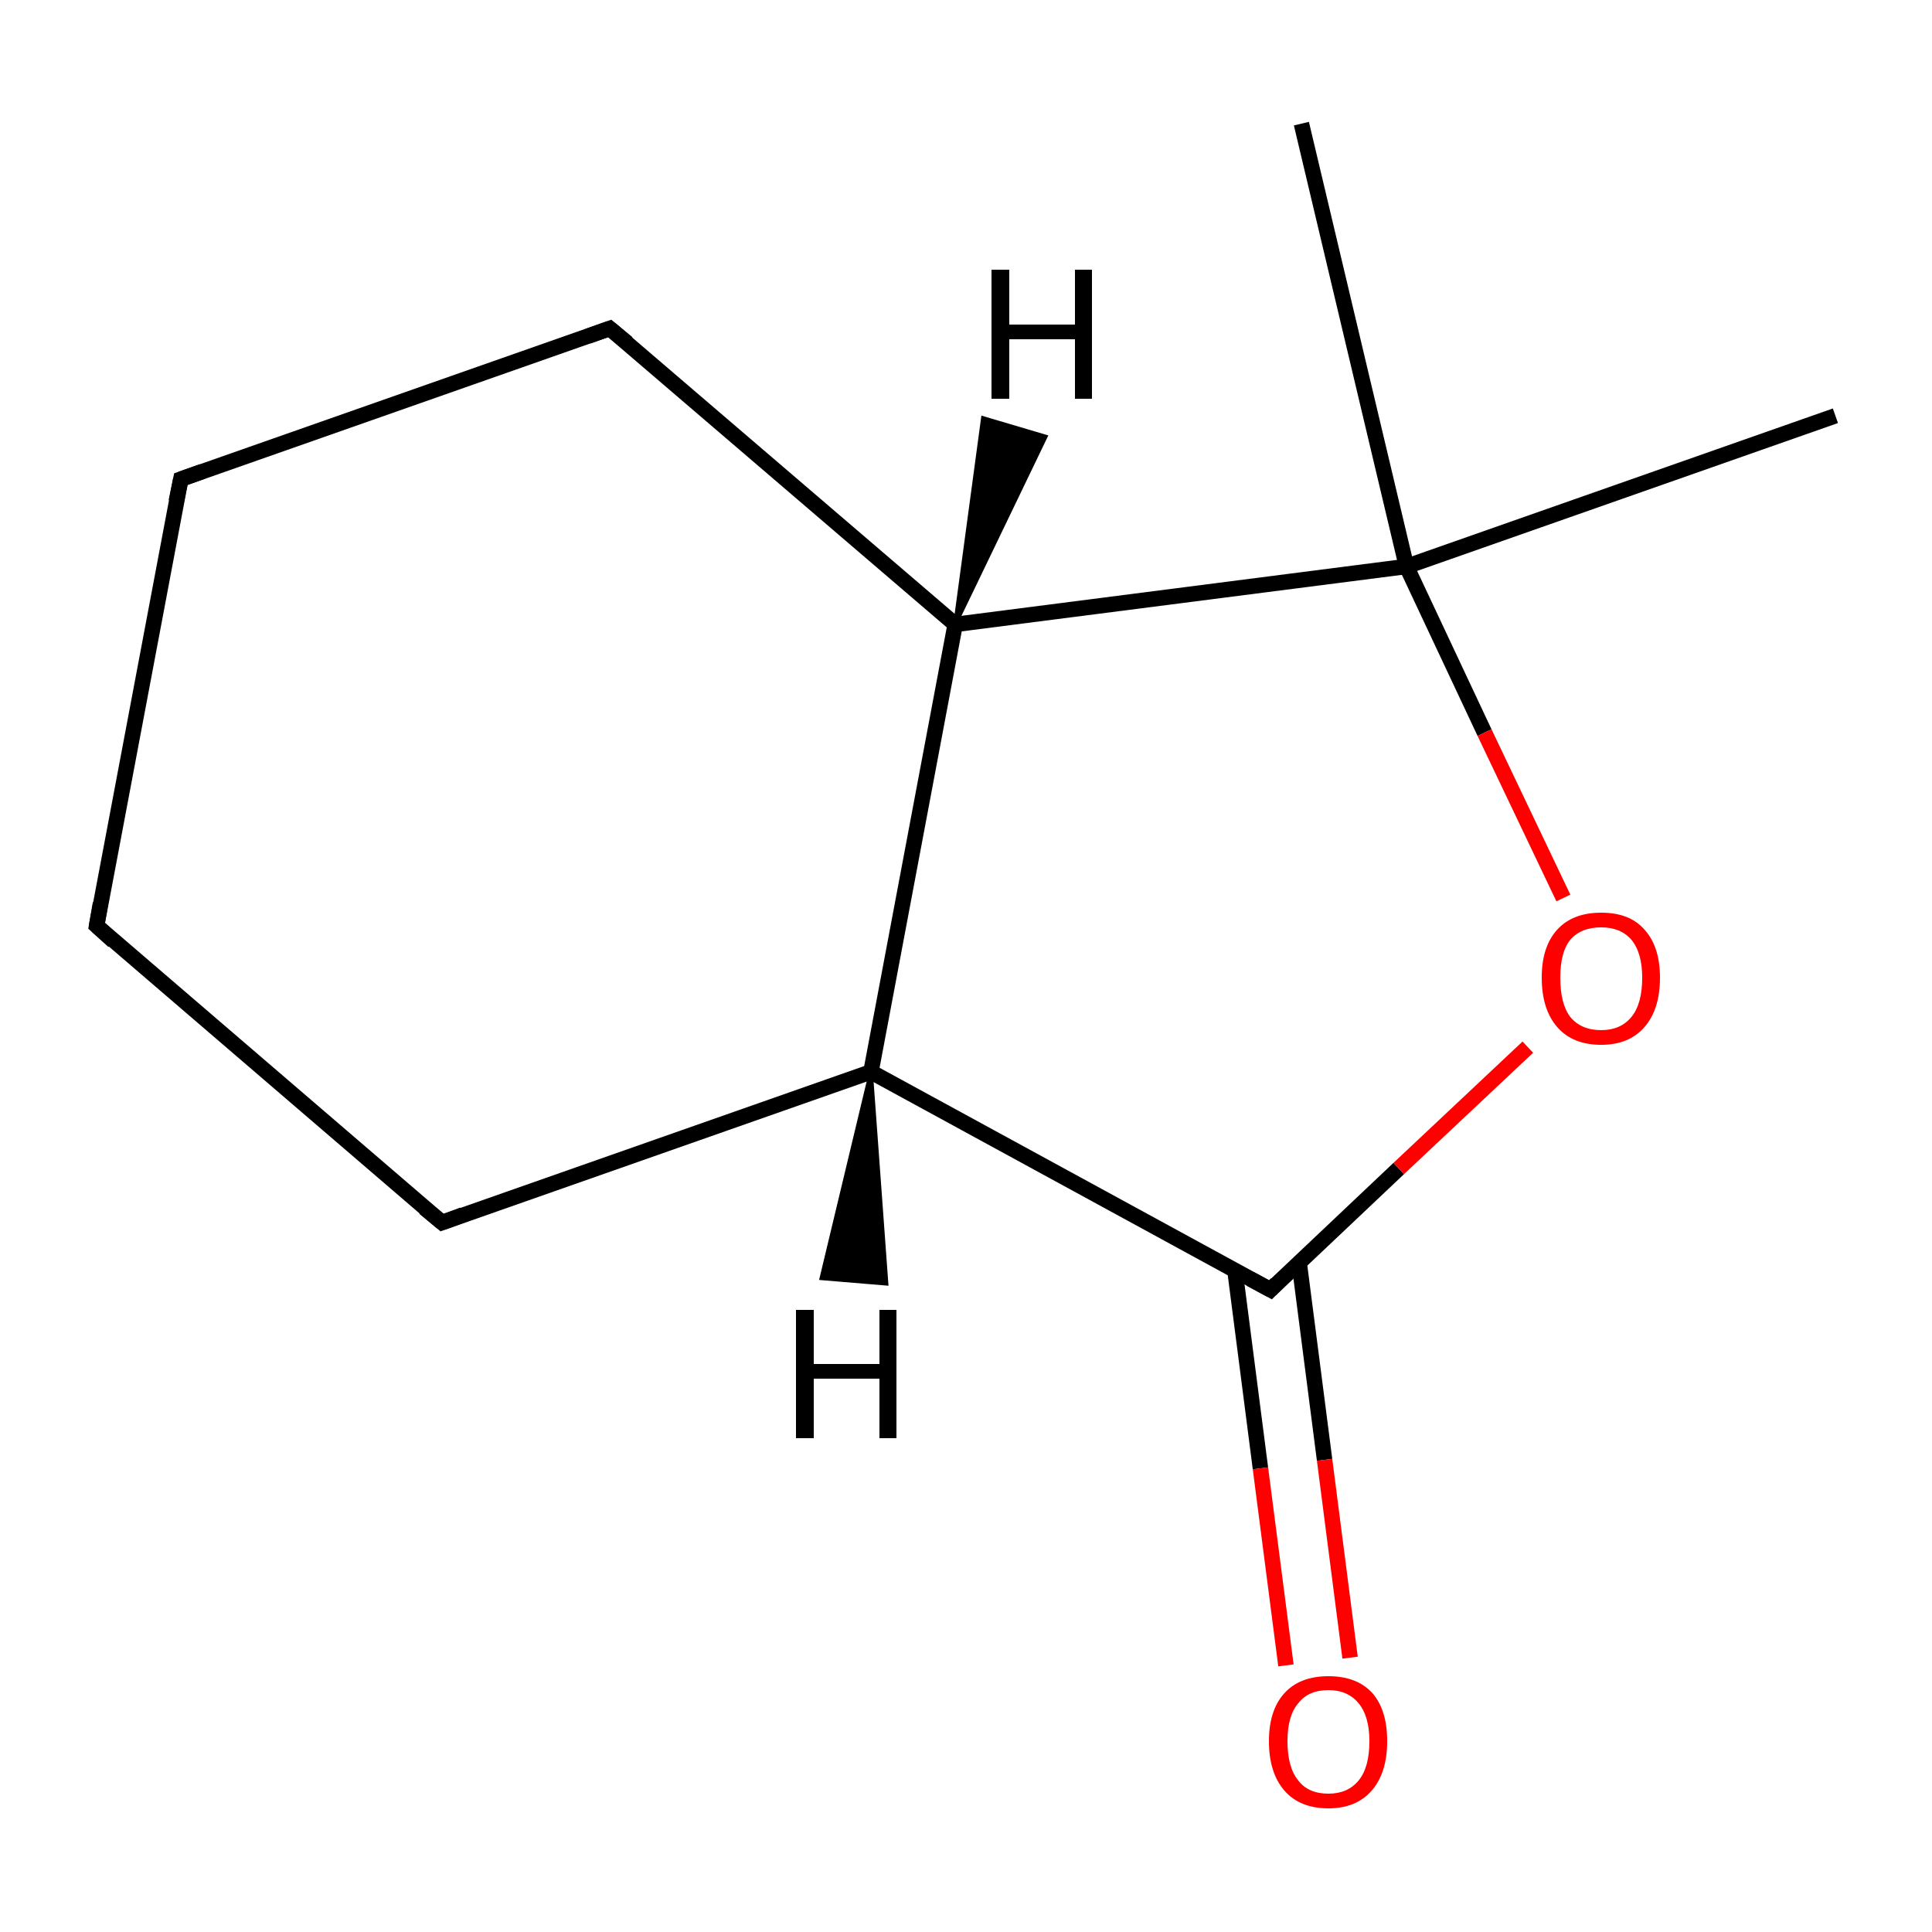 <?xml version='1.0' encoding='iso-8859-1'?>
<svg version='1.1' baseProfile='full'
              xmlns='http://www.w3.org/2000/svg'
                      xmlns:rdkit='http://www.rdkit.org/xml'
                      xmlns:xlink='http://www.w3.org/1999/xlink'
                  xml:space='preserve'
width='250px' height='250px' viewBox='0 0 250 250'>
<!-- END OF HEADER -->
<rect style='opacity:1.0;fill:#FFFFFF;stroke:none' width='250.0' height='250.0' x='0.0' y='0.0'> </rect>
<path class='bond-0 atom-0 atom-9' d='M 237.5,53.8 L 182.0,73.3' style='fill:none;fill-rule:evenodd;stroke:#000000;stroke-width:2.0px;stroke-linecap:butt;stroke-linejoin:miter;stroke-opacity:1' />
<path class='bond-1 atom-1 atom-9' d='M 168.4,16.0 L 182.0,73.3' style='fill:none;fill-rule:evenodd;stroke:#000000;stroke-width:2.0px;stroke-linecap:butt;stroke-linejoin:miter;stroke-opacity:1' />
<path class='bond-2 atom-2 atom-3' d='M 12.5,119.8 L 23.4,62.0' style='fill:none;fill-rule:evenodd;stroke:#000000;stroke-width:2.0px;stroke-linecap:butt;stroke-linejoin:miter;stroke-opacity:1' />
<path class='bond-3 atom-2 atom-4' d='M 12.5,119.8 L 57.2,158.2' style='fill:none;fill-rule:evenodd;stroke:#000000;stroke-width:2.0px;stroke-linecap:butt;stroke-linejoin:miter;stroke-opacity:1' />
<path class='bond-4 atom-3 atom-5' d='M 23.4,62.0 L 78.9,42.5' style='fill:none;fill-rule:evenodd;stroke:#000000;stroke-width:2.0px;stroke-linecap:butt;stroke-linejoin:miter;stroke-opacity:1' />
<path class='bond-5 atom-4 atom-6' d='M 57.2,158.2 L 112.7,138.7' style='fill:none;fill-rule:evenodd;stroke:#000000;stroke-width:2.0px;stroke-linecap:butt;stroke-linejoin:miter;stroke-opacity:1' />
<path class='bond-6 atom-5 atom-7' d='M 78.9,42.5 L 123.6,80.8' style='fill:none;fill-rule:evenodd;stroke:#000000;stroke-width:2.0px;stroke-linecap:butt;stroke-linejoin:miter;stroke-opacity:1' />
<path class='bond-7 atom-6 atom-7' d='M 112.7,138.7 L 123.6,80.8' style='fill:none;fill-rule:evenodd;stroke:#000000;stroke-width:2.0px;stroke-linecap:butt;stroke-linejoin:miter;stroke-opacity:1' />
<path class='bond-8 atom-6 atom-8' d='M 112.7,138.7 L 164.4,166.9' style='fill:none;fill-rule:evenodd;stroke:#000000;stroke-width:2.0px;stroke-linecap:butt;stroke-linejoin:miter;stroke-opacity:1' />
<path class='bond-9 atom-7 atom-9' d='M 123.6,80.8 L 182.0,73.3' style='fill:none;fill-rule:evenodd;stroke:#000000;stroke-width:2.0px;stroke-linecap:butt;stroke-linejoin:miter;stroke-opacity:1' />
<path class='bond-10 atom-8 atom-10' d='M 159.8,164.4 L 163.1,190.0' style='fill:none;fill-rule:evenodd;stroke:#000000;stroke-width:2.0px;stroke-linecap:butt;stroke-linejoin:miter;stroke-opacity:1' />
<path class='bond-10 atom-8 atom-10' d='M 163.1,190.0 L 166.4,215.5' style='fill:none;fill-rule:evenodd;stroke:#FF0000;stroke-width:2.0px;stroke-linecap:butt;stroke-linejoin:miter;stroke-opacity:1' />
<path class='bond-10 atom-8 atom-10' d='M 168.1,163.3 L 171.4,188.9' style='fill:none;fill-rule:evenodd;stroke:#000000;stroke-width:2.0px;stroke-linecap:butt;stroke-linejoin:miter;stroke-opacity:1' />
<path class='bond-10 atom-8 atom-10' d='M 171.4,188.9 L 174.7,214.5' style='fill:none;fill-rule:evenodd;stroke:#FF0000;stroke-width:2.0px;stroke-linecap:butt;stroke-linejoin:miter;stroke-opacity:1' />
<path class='bond-11 atom-8 atom-11' d='M 164.4,166.9 L 181.0,151.2' style='fill:none;fill-rule:evenodd;stroke:#000000;stroke-width:2.0px;stroke-linecap:butt;stroke-linejoin:miter;stroke-opacity:1' />
<path class='bond-11 atom-8 atom-11' d='M 181.0,151.2 L 197.7,135.5' style='fill:none;fill-rule:evenodd;stroke:#FF0000;stroke-width:2.0px;stroke-linecap:butt;stroke-linejoin:miter;stroke-opacity:1' />
<path class='bond-12 atom-9 atom-11' d='M 182.0,73.3 L 192.1,94.8' style='fill:none;fill-rule:evenodd;stroke:#000000;stroke-width:2.0px;stroke-linecap:butt;stroke-linejoin:miter;stroke-opacity:1' />
<path class='bond-12 atom-9 atom-11' d='M 192.1,94.8 L 202.3,116.2' style='fill:none;fill-rule:evenodd;stroke:#FF0000;stroke-width:2.0px;stroke-linecap:butt;stroke-linejoin:miter;stroke-opacity:1' />
<path class='bond-13 atom-6 atom-12' d='M 112.7,138.7 L 114.7,166.1 L 106.3,165.4 Z' style='fill:#000000;fill-rule:evenodd;fill-opacity:1;stroke:#000000;stroke-width:0.5px;stroke-linecap:butt;stroke-linejoin:miter;stroke-opacity:1;' />
<path class='bond-14 atom-7 atom-13' d='M 123.6,80.8 L 127.2,54.1 L 135.3,56.5 Z' style='fill:#000000;fill-rule:evenodd;fill-opacity:1;stroke:#000000;stroke-width:0.5px;stroke-linecap:butt;stroke-linejoin:miter;stroke-opacity:1;' />
<path d='M 13.0,116.9 L 12.5,119.8 L 14.7,121.8' style='fill:none;stroke:#000000;stroke-width:2.0px;stroke-linecap:butt;stroke-linejoin:miter;stroke-opacity:1;' />
<path d='M 22.8,64.9 L 23.4,62.0 L 26.2,61.0' style='fill:none;stroke:#000000;stroke-width:2.0px;stroke-linecap:butt;stroke-linejoin:miter;stroke-opacity:1;' />
<path d='M 54.9,156.3 L 57.2,158.2 L 59.9,157.2' style='fill:none;stroke:#000000;stroke-width:2.0px;stroke-linecap:butt;stroke-linejoin:miter;stroke-opacity:1;' />
<path d='M 76.1,43.5 L 78.9,42.5 L 81.2,44.4' style='fill:none;stroke:#000000;stroke-width:2.0px;stroke-linecap:butt;stroke-linejoin:miter;stroke-opacity:1;' />
<path d='M 161.8,165.5 L 164.4,166.9 L 165.2,166.1' style='fill:none;stroke:#000000;stroke-width:2.0px;stroke-linecap:butt;stroke-linejoin:miter;stroke-opacity:1;' />
<path class='atom-10' d='M 164.2 225.3
Q 164.2 221.3, 166.2 219.1
Q 168.2 216.9, 171.9 216.9
Q 175.6 216.9, 177.6 219.1
Q 179.5 221.3, 179.5 225.3
Q 179.5 229.4, 177.5 231.7
Q 175.5 234.0, 171.9 234.0
Q 168.2 234.0, 166.2 231.7
Q 164.2 229.4, 164.2 225.3
M 171.9 232.1
Q 174.4 232.1, 175.8 230.4
Q 177.2 228.7, 177.2 225.3
Q 177.2 222.1, 175.8 220.4
Q 174.4 218.7, 171.9 218.7
Q 169.3 218.7, 168.0 220.4
Q 166.6 222.0, 166.6 225.3
Q 166.6 228.7, 168.0 230.4
Q 169.3 232.1, 171.9 232.1
' fill='#FF0000'/>
<path class='atom-11' d='M 199.5 126.5
Q 199.5 122.5, 201.5 120.3
Q 203.5 118.1, 207.2 118.1
Q 210.9 118.1, 212.8 120.3
Q 214.8 122.5, 214.8 126.5
Q 214.8 130.6, 212.8 132.9
Q 210.8 135.2, 207.2 135.2
Q 203.5 135.2, 201.5 132.9
Q 199.5 130.6, 199.5 126.5
M 207.2 133.3
Q 209.7 133.3, 211.1 131.6
Q 212.5 129.9, 212.5 126.5
Q 212.5 123.3, 211.1 121.6
Q 209.7 120.0, 207.2 120.0
Q 204.6 120.0, 203.2 121.6
Q 201.9 123.2, 201.9 126.5
Q 201.9 129.9, 203.2 131.6
Q 204.6 133.3, 207.2 133.3
' fill='#FF0000'/>
<path class='atom-12' d='M 103.0 169.5
L 105.3 169.5
L 105.3 176.5
L 113.8 176.5
L 113.8 169.5
L 116.0 169.5
L 116.0 186.1
L 113.8 186.1
L 113.8 178.4
L 105.3 178.4
L 105.3 186.1
L 103.0 186.1
L 103.0 169.5
' fill='#000000'/>
<path class='atom-13' d='M 128.3 34.9
L 130.6 34.9
L 130.6 42.0
L 139.1 42.0
L 139.1 34.9
L 141.3 34.9
L 141.3 51.6
L 139.1 51.6
L 139.1 43.9
L 130.6 43.9
L 130.6 51.6
L 128.3 51.6
L 128.3 34.9
' fill='#000000'/>
</svg>
